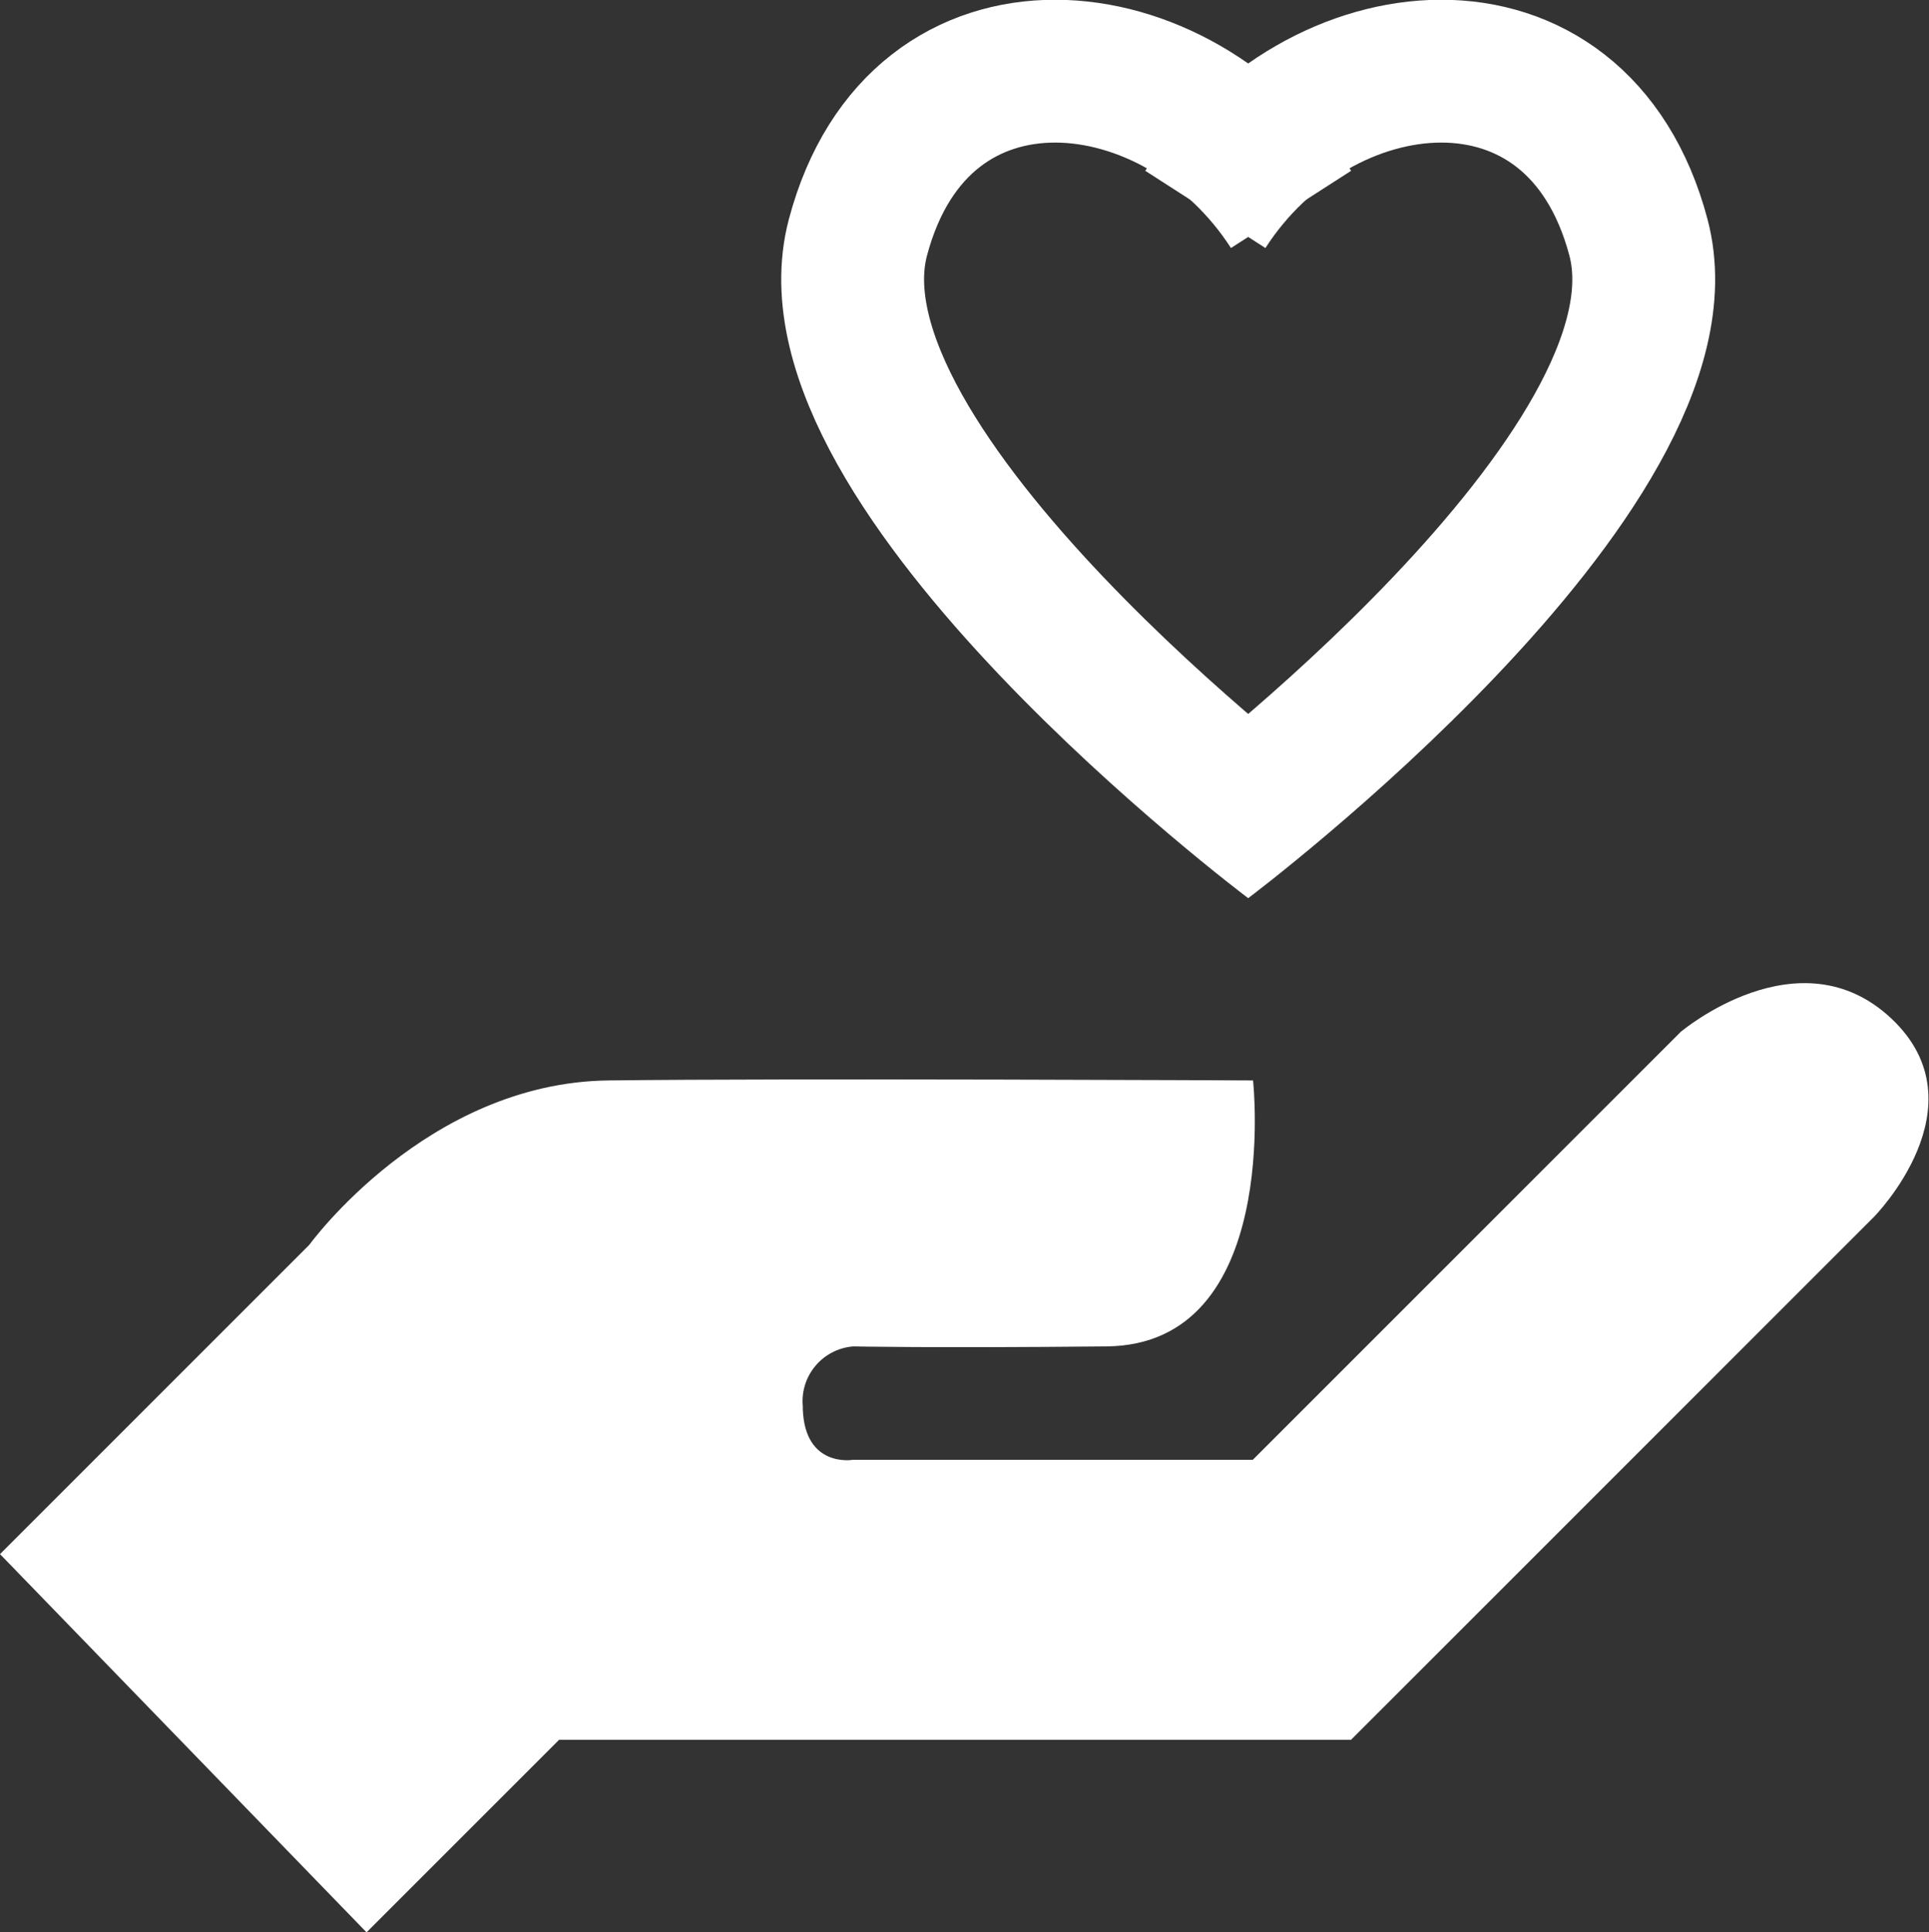 <?xml version="1.0" encoding="UTF-8"?>
<svg id="Calque_1" data-name="Calque 1" xmlns="http://www.w3.org/2000/svg" viewBox="0 0 67.52 67.63">
  <rect x="0" y="0" width="67.52" height="67.63" fill="#333333" stroke="none"/>
  <defs>
    <style>
      .cls-1 {
        fill: #fff;
      }

      .cls-2 {
        fill: none;
        stroke: #fff;
        stroke-width: 5px;
      }
    </style>
  </defs>
  <path id="Tracé_14185" data-name="Tracé 14185" class="cls-1" d="M0,54.4l10.83-10.83s4.11-5.67,10.46-5.75,22.57,0,22.57,0c0,0,1.01,9.25-5.13,9.31s-8.87,0-8.87,0c-1.07,.09-1.86,1.03-1.76,2.1,0,.03,0,.06,0,.09,.07,2.07,1.75,1.78,1.75,1.78h14l14.98-14.98s4.15-3.51,7.38-.46-.62,6.94-.62,6.94l-18.3,18.3H19.57l-6.74,6.74L0,54.4Z"/>
  <path id="Tracé_14186" data-name="Tracé 14186" class="cls-2" d="M45.19,29.44s-17.31-13.02-15.16-21.13,11.24-7.08,15.16-.98"/>
  <path id="Tracé_14187" data-name="Tracé 14187" class="cls-2" d="M42.19,29.44s17.31-13.02,15.16-21.13-11.24-7.08-15.16-.98"/>
</svg>
